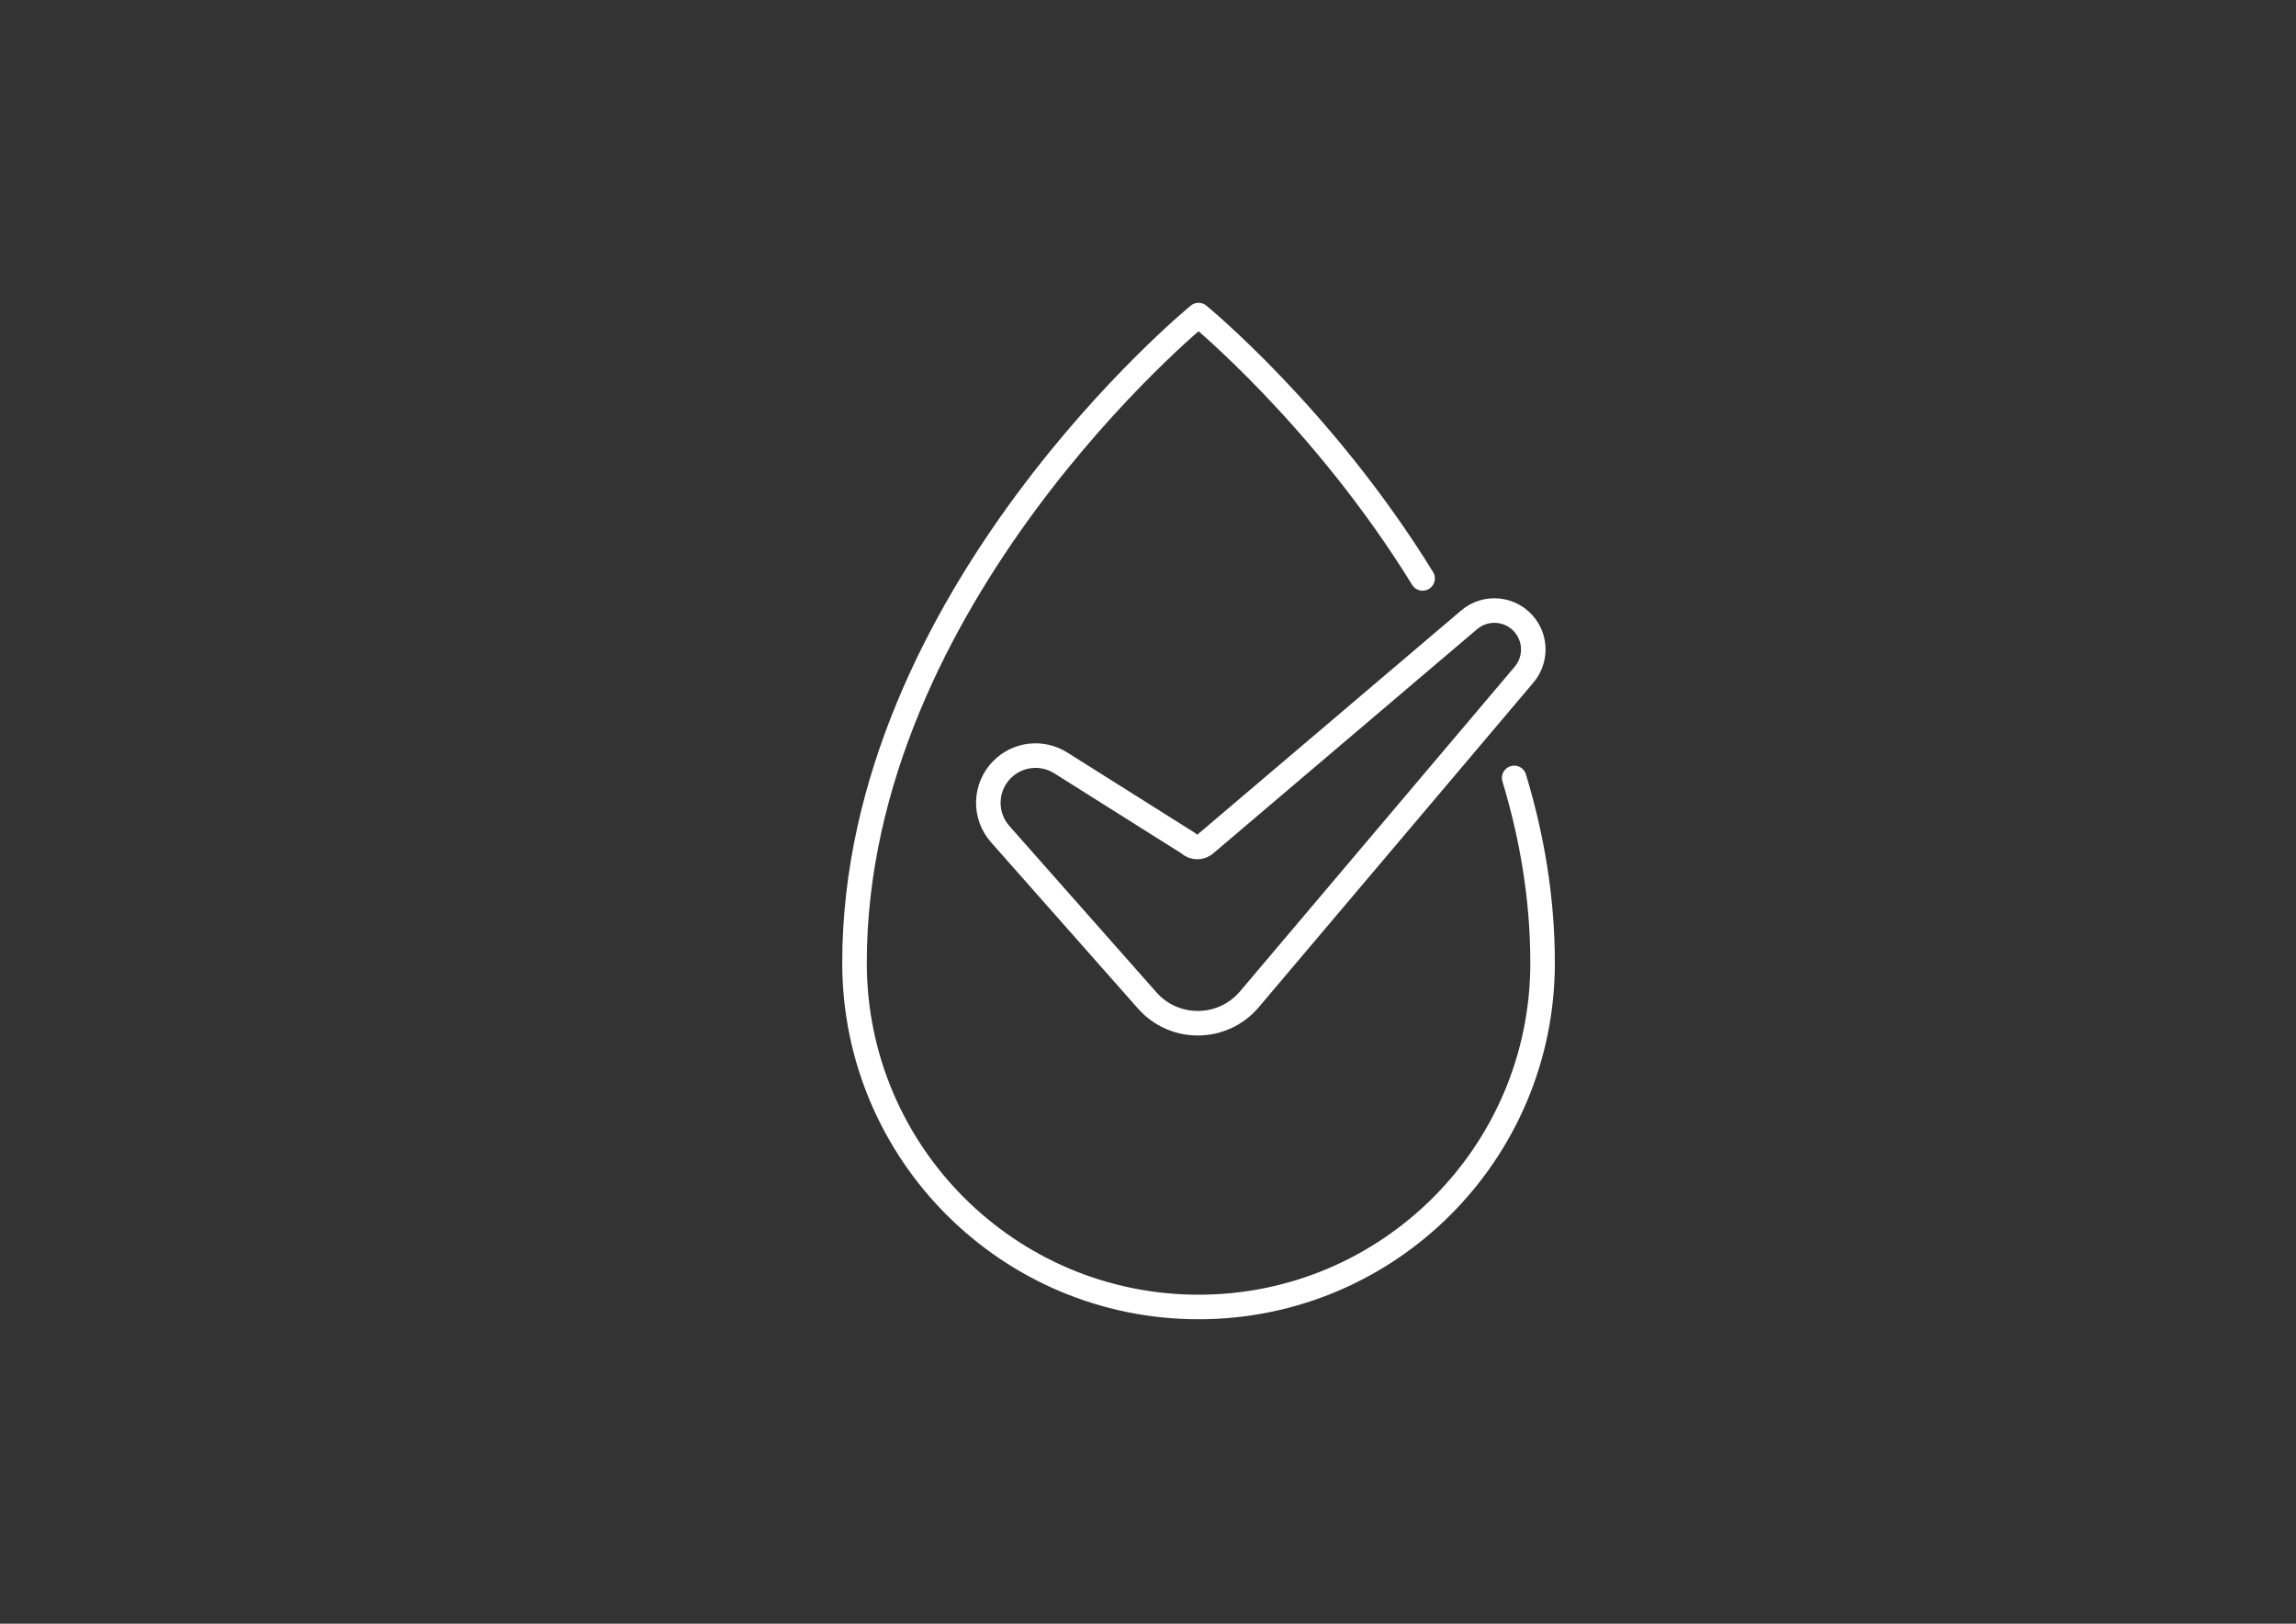 <?xml version="1.0" encoding="utf-8"?>
<!-- Generator: Adobe Illustrator 25.2.1, SVG Export Plug-In . SVG Version: 6.00 Build 0)  -->
<svg version="1.1" id="Calque_1" xmlns="http://www.w3.org/2000/svg" xmlns:xlink="http://www.w3.org/1999/xlink" x="0px" y="0px"
	 viewBox="0 0 841.89 595.28" style="enable-background:new 0 0 841.89 595.28;" xml:space="preserve">
<rect x="0" y="0" width="841.89" height="595.28" fill="#333333" stroke="none"/>
<style type="text/css">
	.st0{fill:none;stroke:#FFFFFF;stroke-width:9;stroke-linecap:round;stroke-linejoin:round;stroke-miterlimit:10;}
</style>
<g>
	<path class="st0" d="M555.22,285.19c6.48,21.37,10.41,44.11,10.41,67.82c0,69.67-56.48,126.15-126.15,126.15
		c-69.67,0-126.15-56.48-126.15-126.15c0-134.28,126.15-237.49,126.15-237.49s45.75,37.43,82.15,96.54"/>
	<path class="st0" d="M458.12,366.36l100.72-119.03c4.29-5.07,4.52-12.43,0.55-17.75l0,0c-4.92-6.61-14.4-7.68-20.68-2.35
		l-96.49,81.97c-1.77,1.77-4.64,1.77-6.4,0l-46.88-29.52c-6.84-4.31-15.74-3.31-21.46,2.4l0,0c-6.49,6.48-6.8,16.88-0.72,23.74
		l53.88,60.94C430.64,378.08,448.36,377.89,458.12,366.36z"/>
</g>
</svg>
